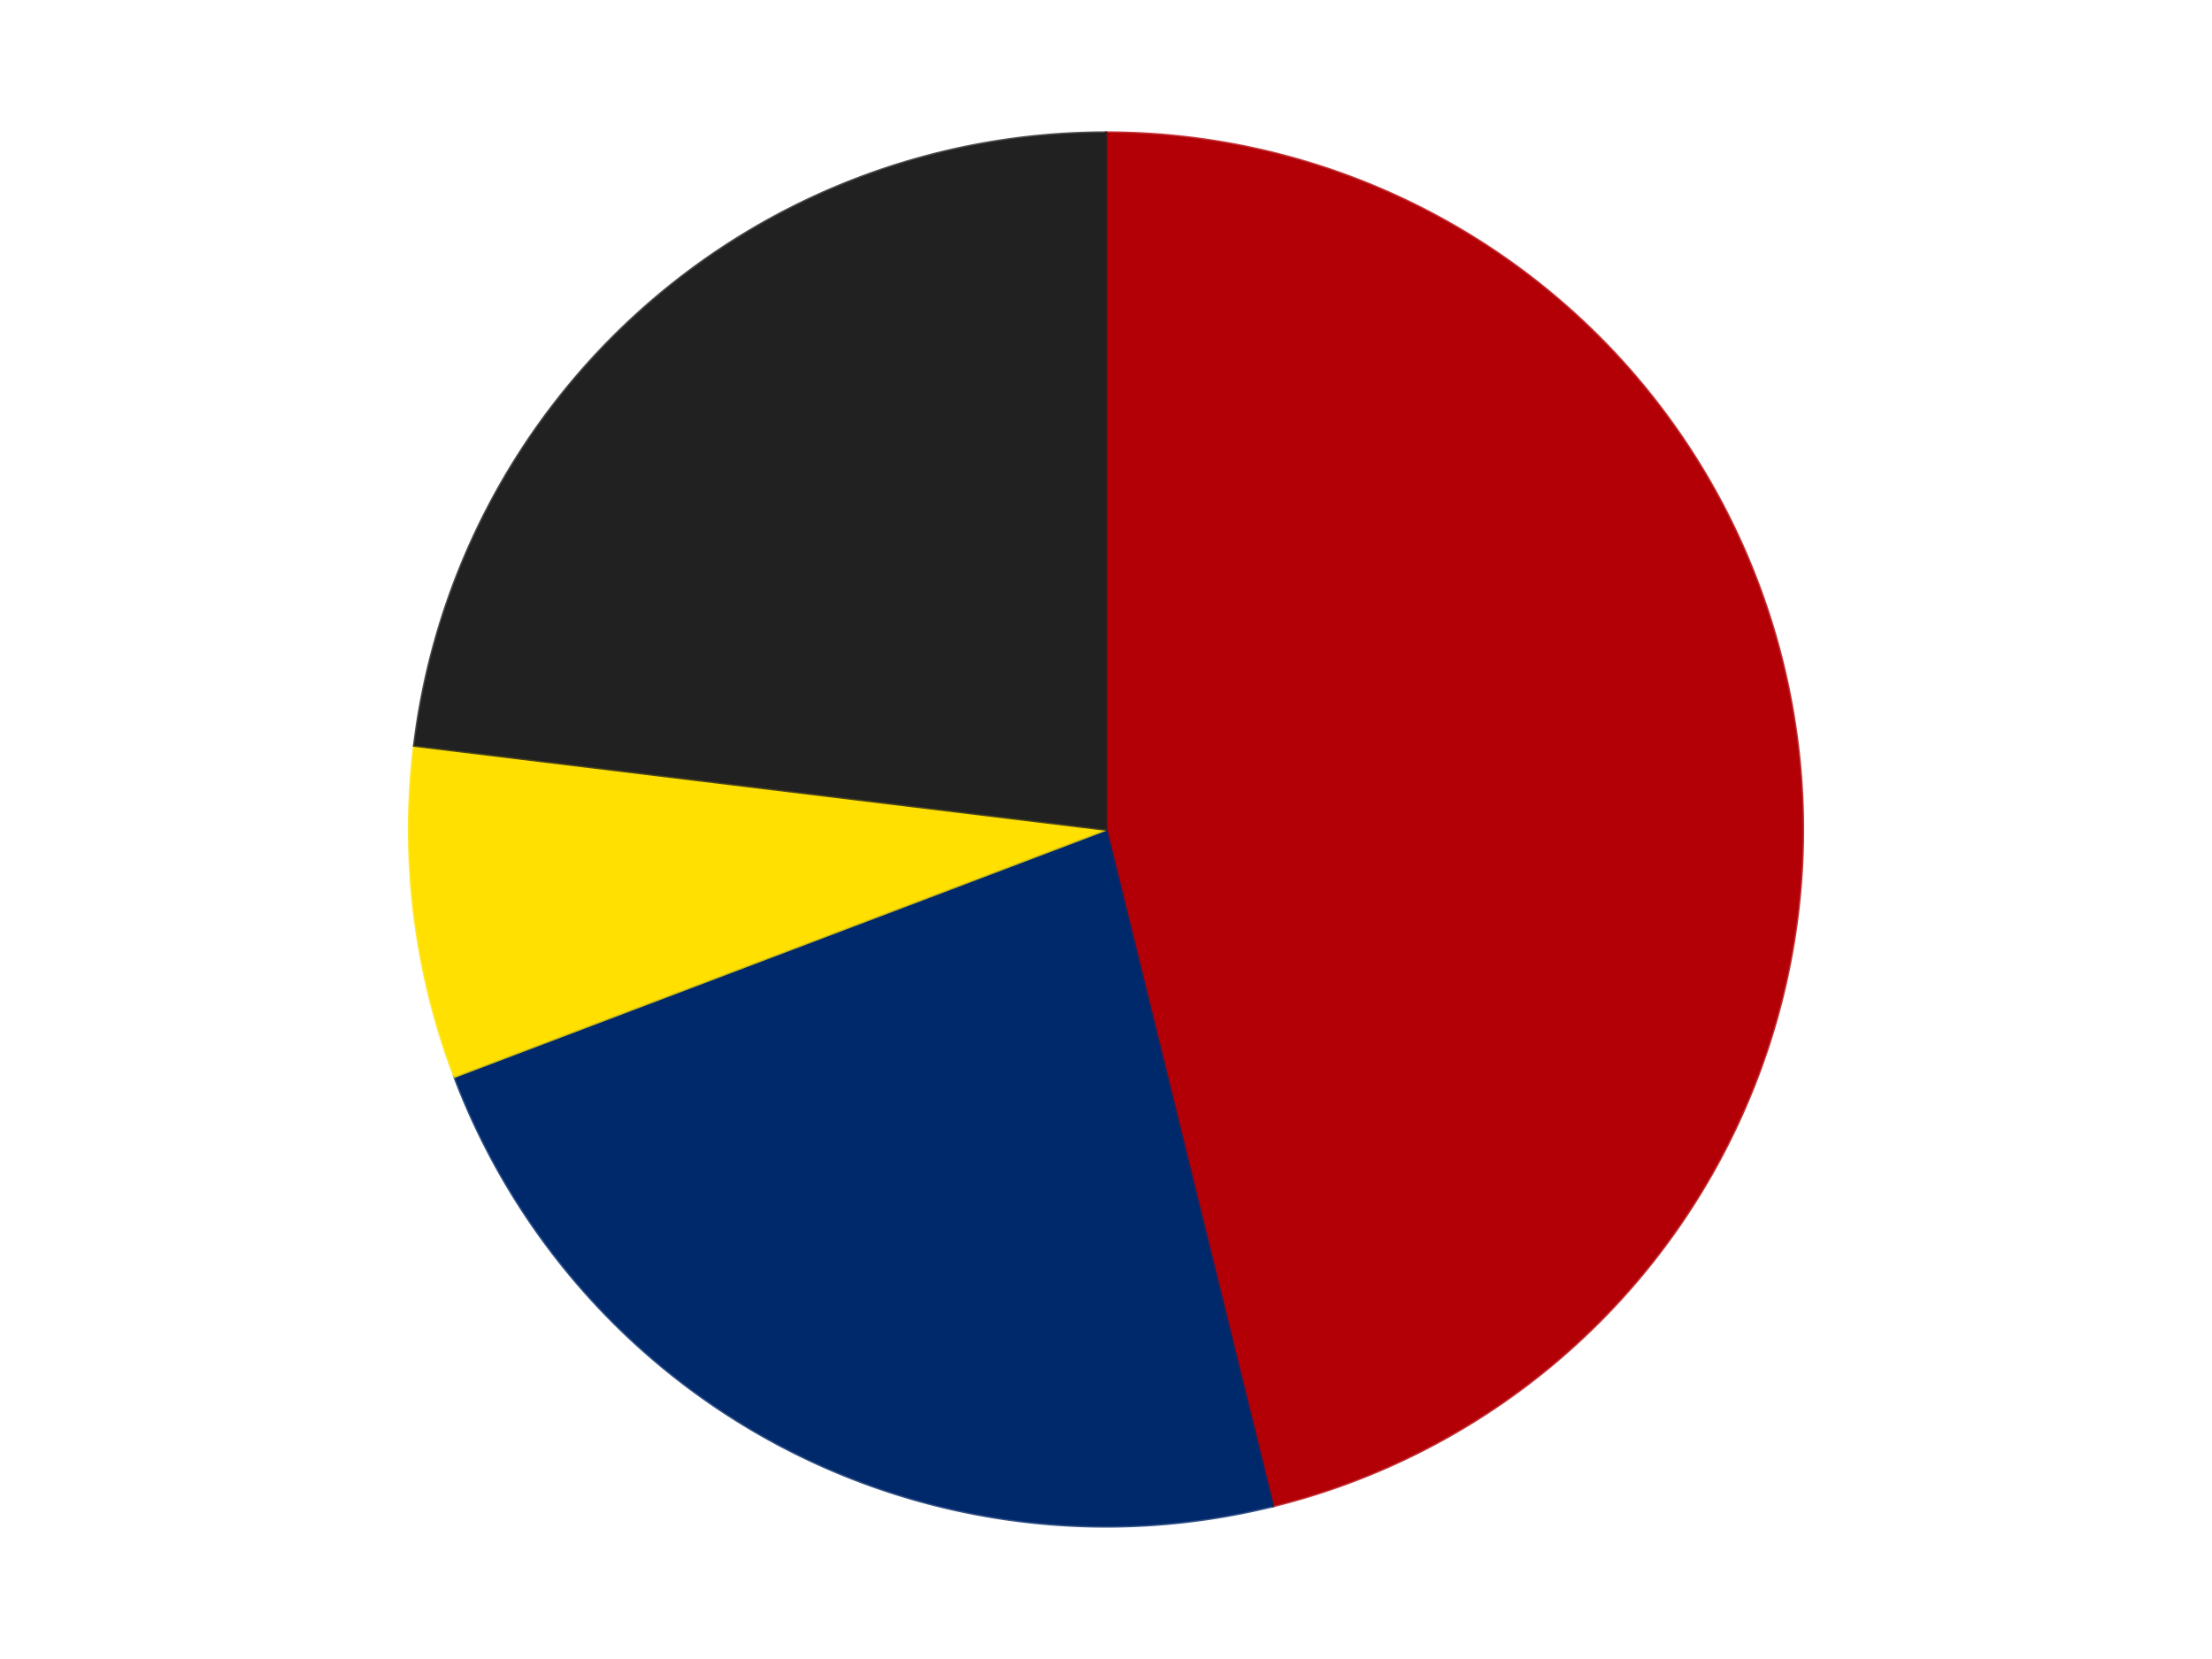 <?xml version='1.0' encoding='utf-8'?>
<svg xmlns="http://www.w3.org/2000/svg" xmlns:xlink="http://www.w3.org/1999/xlink" id="chart-eec0ad95-c421-450f-a694-6c791c8af382" class="pygal-chart" viewBox="0 0 800 600"><!--Generated with pygal 3.0.4 (lxml) ©Kozea 2012-2016 on 2024-07-06--><!--http://pygal.org--><!--http://github.com/Kozea/pygal--><defs><style type="text/css">#chart-eec0ad95-c421-450f-a694-6c791c8af382{-webkit-user-select:none;-webkit-font-smoothing:antialiased;font-family:Consolas,"Liberation Mono",Menlo,Courier,monospace}#chart-eec0ad95-c421-450f-a694-6c791c8af382 .title{font-family:Consolas,"Liberation Mono",Menlo,Courier,monospace;font-size:16px}#chart-eec0ad95-c421-450f-a694-6c791c8af382 .legends .legend text{font-family:Consolas,"Liberation Mono",Menlo,Courier,monospace;font-size:14px}#chart-eec0ad95-c421-450f-a694-6c791c8af382 .axis text{font-family:Consolas,"Liberation Mono",Menlo,Courier,monospace;font-size:10px}#chart-eec0ad95-c421-450f-a694-6c791c8af382 .axis text.major{font-family:Consolas,"Liberation Mono",Menlo,Courier,monospace;font-size:10px}#chart-eec0ad95-c421-450f-a694-6c791c8af382 .text-overlay text.value{font-family:Consolas,"Liberation Mono",Menlo,Courier,monospace;font-size:16px}#chart-eec0ad95-c421-450f-a694-6c791c8af382 .text-overlay text.label{font-family:Consolas,"Liberation Mono",Menlo,Courier,monospace;font-size:10px}#chart-eec0ad95-c421-450f-a694-6c791c8af382 .tooltip{font-family:Consolas,"Liberation Mono",Menlo,Courier,monospace;font-size:14px}#chart-eec0ad95-c421-450f-a694-6c791c8af382 text.no_data{font-family:Consolas,"Liberation Mono",Menlo,Courier,monospace;font-size:64px}
#chart-eec0ad95-c421-450f-a694-6c791c8af382{background-color:transparent}#chart-eec0ad95-c421-450f-a694-6c791c8af382 path,#chart-eec0ad95-c421-450f-a694-6c791c8af382 line,#chart-eec0ad95-c421-450f-a694-6c791c8af382 rect,#chart-eec0ad95-c421-450f-a694-6c791c8af382 circle{-webkit-transition:150ms;-moz-transition:150ms;transition:150ms}#chart-eec0ad95-c421-450f-a694-6c791c8af382 .graph &gt; .background{fill:transparent}#chart-eec0ad95-c421-450f-a694-6c791c8af382 .plot &gt; .background{fill:transparent}#chart-eec0ad95-c421-450f-a694-6c791c8af382 .graph{fill:rgba(0,0,0,.87)}#chart-eec0ad95-c421-450f-a694-6c791c8af382 text.no_data{fill:rgba(0,0,0,1)}#chart-eec0ad95-c421-450f-a694-6c791c8af382 .title{fill:rgba(0,0,0,1)}#chart-eec0ad95-c421-450f-a694-6c791c8af382 .legends .legend text{fill:rgba(0,0,0,.87)}#chart-eec0ad95-c421-450f-a694-6c791c8af382 .legends .legend:hover text{fill:rgba(0,0,0,1)}#chart-eec0ad95-c421-450f-a694-6c791c8af382 .axis .line{stroke:rgba(0,0,0,1)}#chart-eec0ad95-c421-450f-a694-6c791c8af382 .axis .guide.line{stroke:rgba(0,0,0,.54)}#chart-eec0ad95-c421-450f-a694-6c791c8af382 .axis .major.line{stroke:rgba(0,0,0,.87)}#chart-eec0ad95-c421-450f-a694-6c791c8af382 .axis text.major{fill:rgba(0,0,0,1)}#chart-eec0ad95-c421-450f-a694-6c791c8af382 .axis.y .guides:hover .guide.line,#chart-eec0ad95-c421-450f-a694-6c791c8af382 .line-graph .axis.x .guides:hover .guide.line,#chart-eec0ad95-c421-450f-a694-6c791c8af382 .stackedline-graph .axis.x .guides:hover .guide.line,#chart-eec0ad95-c421-450f-a694-6c791c8af382 .xy-graph .axis.x .guides:hover .guide.line{stroke:rgba(0,0,0,1)}#chart-eec0ad95-c421-450f-a694-6c791c8af382 .axis .guides:hover text{fill:rgba(0,0,0,1)}#chart-eec0ad95-c421-450f-a694-6c791c8af382 .reactive{fill-opacity:1.0;stroke-opacity:.8;stroke-width:1}#chart-eec0ad95-c421-450f-a694-6c791c8af382 .ci{stroke:rgba(0,0,0,.87)}#chart-eec0ad95-c421-450f-a694-6c791c8af382 .reactive.active,#chart-eec0ad95-c421-450f-a694-6c791c8af382 .active .reactive{fill-opacity:0.6;stroke-opacity:.9;stroke-width:4}#chart-eec0ad95-c421-450f-a694-6c791c8af382 .ci .reactive.active{stroke-width:1.5}#chart-eec0ad95-c421-450f-a694-6c791c8af382 .series text{fill:rgba(0,0,0,1)}#chart-eec0ad95-c421-450f-a694-6c791c8af382 .tooltip rect{fill:transparent;stroke:rgba(0,0,0,1);-webkit-transition:opacity 150ms;-moz-transition:opacity 150ms;transition:opacity 150ms}#chart-eec0ad95-c421-450f-a694-6c791c8af382 .tooltip .label{fill:rgba(0,0,0,.87)}#chart-eec0ad95-c421-450f-a694-6c791c8af382 .tooltip .label{fill:rgba(0,0,0,.87)}#chart-eec0ad95-c421-450f-a694-6c791c8af382 .tooltip .legend{font-size:.8em;fill:rgba(0,0,0,.54)}#chart-eec0ad95-c421-450f-a694-6c791c8af382 .tooltip .x_label{font-size:.6em;fill:rgba(0,0,0,1)}#chart-eec0ad95-c421-450f-a694-6c791c8af382 .tooltip .xlink{font-size:.5em;text-decoration:underline}#chart-eec0ad95-c421-450f-a694-6c791c8af382 .tooltip .value{font-size:1.5em}#chart-eec0ad95-c421-450f-a694-6c791c8af382 .bound{font-size:.5em}#chart-eec0ad95-c421-450f-a694-6c791c8af382 .max-value{font-size:.75em;fill:rgba(0,0,0,.54)}#chart-eec0ad95-c421-450f-a694-6c791c8af382 .map-element{fill:transparent;stroke:rgba(0,0,0,.54) !important}#chart-eec0ad95-c421-450f-a694-6c791c8af382 .map-element .reactive{fill-opacity:inherit;stroke-opacity:inherit}#chart-eec0ad95-c421-450f-a694-6c791c8af382 .color-0,#chart-eec0ad95-c421-450f-a694-6c791c8af382 .color-0 a:visited{stroke:#F44336;fill:#F44336}#chart-eec0ad95-c421-450f-a694-6c791c8af382 .color-1,#chart-eec0ad95-c421-450f-a694-6c791c8af382 .color-1 a:visited{stroke:#3F51B5;fill:#3F51B5}#chart-eec0ad95-c421-450f-a694-6c791c8af382 .color-2,#chart-eec0ad95-c421-450f-a694-6c791c8af382 .color-2 a:visited{stroke:#009688;fill:#009688}#chart-eec0ad95-c421-450f-a694-6c791c8af382 .color-3,#chart-eec0ad95-c421-450f-a694-6c791c8af382 .color-3 a:visited{stroke:#FFC107;fill:#FFC107}#chart-eec0ad95-c421-450f-a694-6c791c8af382 .text-overlay .color-0 text{fill:black}#chart-eec0ad95-c421-450f-a694-6c791c8af382 .text-overlay .color-1 text{fill:black}#chart-eec0ad95-c421-450f-a694-6c791c8af382 .text-overlay .color-2 text{fill:black}#chart-eec0ad95-c421-450f-a694-6c791c8af382 .text-overlay .color-3 text{fill:black}
#chart-eec0ad95-c421-450f-a694-6c791c8af382 text.no_data{text-anchor:middle}#chart-eec0ad95-c421-450f-a694-6c791c8af382 .guide.line{fill:none}#chart-eec0ad95-c421-450f-a694-6c791c8af382 .centered{text-anchor:middle}#chart-eec0ad95-c421-450f-a694-6c791c8af382 .title{text-anchor:middle}#chart-eec0ad95-c421-450f-a694-6c791c8af382 .legends .legend text{fill-opacity:1}#chart-eec0ad95-c421-450f-a694-6c791c8af382 .axis.x text{text-anchor:middle}#chart-eec0ad95-c421-450f-a694-6c791c8af382 .axis.x:not(.web) text[transform]{text-anchor:start}#chart-eec0ad95-c421-450f-a694-6c791c8af382 .axis.x:not(.web) text[transform].backwards{text-anchor:end}#chart-eec0ad95-c421-450f-a694-6c791c8af382 .axis.y text{text-anchor:end}#chart-eec0ad95-c421-450f-a694-6c791c8af382 .axis.y text[transform].backwards{text-anchor:start}#chart-eec0ad95-c421-450f-a694-6c791c8af382 .axis.y2 text{text-anchor:start}#chart-eec0ad95-c421-450f-a694-6c791c8af382 .axis.y2 text[transform].backwards{text-anchor:end}#chart-eec0ad95-c421-450f-a694-6c791c8af382 .axis .guide.line{stroke-dasharray:4,4;stroke:black}#chart-eec0ad95-c421-450f-a694-6c791c8af382 .axis .major.guide.line{stroke-dasharray:6,6;stroke:black}#chart-eec0ad95-c421-450f-a694-6c791c8af382 .horizontal .axis.y .guide.line,#chart-eec0ad95-c421-450f-a694-6c791c8af382 .horizontal .axis.y2 .guide.line,#chart-eec0ad95-c421-450f-a694-6c791c8af382 .vertical .axis.x .guide.line{opacity:0}#chart-eec0ad95-c421-450f-a694-6c791c8af382 .horizontal .axis.always_show .guide.line,#chart-eec0ad95-c421-450f-a694-6c791c8af382 .vertical .axis.always_show .guide.line{opacity:1 !important}#chart-eec0ad95-c421-450f-a694-6c791c8af382 .axis.y .guides:hover .guide.line,#chart-eec0ad95-c421-450f-a694-6c791c8af382 .axis.y2 .guides:hover .guide.line,#chart-eec0ad95-c421-450f-a694-6c791c8af382 .axis.x .guides:hover .guide.line{opacity:1}#chart-eec0ad95-c421-450f-a694-6c791c8af382 .axis .guides:hover text{opacity:1}#chart-eec0ad95-c421-450f-a694-6c791c8af382 .nofill{fill:none}#chart-eec0ad95-c421-450f-a694-6c791c8af382 .subtle-fill{fill-opacity:.2}#chart-eec0ad95-c421-450f-a694-6c791c8af382 .dot{stroke-width:1px;fill-opacity:1;stroke-opacity:1}#chart-eec0ad95-c421-450f-a694-6c791c8af382 .dot.active{stroke-width:5px}#chart-eec0ad95-c421-450f-a694-6c791c8af382 .dot.negative{fill:transparent}#chart-eec0ad95-c421-450f-a694-6c791c8af382 text,#chart-eec0ad95-c421-450f-a694-6c791c8af382 tspan{stroke:none !important}#chart-eec0ad95-c421-450f-a694-6c791c8af382 .series text.active{opacity:1}#chart-eec0ad95-c421-450f-a694-6c791c8af382 .tooltip rect{fill-opacity:.95;stroke-width:.5}#chart-eec0ad95-c421-450f-a694-6c791c8af382 .tooltip text{fill-opacity:1}#chart-eec0ad95-c421-450f-a694-6c791c8af382 .showable{visibility:hidden}#chart-eec0ad95-c421-450f-a694-6c791c8af382 .showable.shown{visibility:visible}#chart-eec0ad95-c421-450f-a694-6c791c8af382 .gauge-background{fill:rgba(229,229,229,1);stroke:none}#chart-eec0ad95-c421-450f-a694-6c791c8af382 .bg-lines{stroke:transparent;stroke-width:2px}</style><script type="text/javascript">window.pygal = window.pygal || {};window.pygal.config = window.pygal.config || {};window.pygal.config['eec0ad95-c421-450f-a694-6c791c8af382'] = {"allow_interruptions": false, "box_mode": "extremes", "classes": ["pygal-chart"], "css": ["file://style.css", "file://graph.css"], "defs": [], "disable_xml_declaration": false, "dots_size": 2.5, "dynamic_print_values": false, "explicit_size": false, "fill": false, "force_uri_protocol": "https", "formatter": null, "half_pie": false, "height": 600, "include_x_axis": false, "inner_radius": 0, "interpolate": null, "interpolation_parameters": {}, "interpolation_precision": 250, "inverse_y_axis": false, "js": ["//kozea.github.io/pygal.js/2.0.x/pygal-tooltips.min.js"], "legend_at_bottom": false, "legend_at_bottom_columns": null, "legend_box_size": 12, "logarithmic": false, "margin": 20, "margin_bottom": null, "margin_left": null, "margin_right": null, "margin_top": null, "max_scale": 16, "min_scale": 4, "missing_value_fill_truncation": "x", "no_data_text": "No data", "no_prefix": false, "order_min": null, "pretty_print": false, "print_labels": false, "print_values": false, "print_values_position": "center", "print_zeroes": true, "range": null, "rounded_bars": null, "secondary_range": null, "show_dots": true, "show_legend": false, "show_minor_x_labels": true, "show_minor_y_labels": true, "show_only_major_dots": false, "show_x_guides": false, "show_x_labels": true, "show_y_guides": true, "show_y_labels": true, "spacing": 10, "stack_from_top": false, "strict": false, "stroke": true, "stroke_style": null, "style": {"background": "transparent", "ci_colors": [], "colors": ["#F44336", "#3F51B5", "#009688", "#FFC107", "#FF5722", "#9C27B0", "#03A9F4", "#8BC34A", "#FF9800", "#E91E63", "#2196F3", "#4CAF50", "#FFEB3B", "#673AB7", "#00BCD4", "#CDDC39", "#9E9E9E", "#607D8B"], "dot_opacity": "1", "font_family": "Consolas, \"Liberation Mono\", Menlo, Courier, monospace", "foreground": "rgba(0, 0, 0, .87)", "foreground_strong": "rgba(0, 0, 0, 1)", "foreground_subtle": "rgba(0, 0, 0, .54)", "guide_stroke_color": "black", "guide_stroke_dasharray": "4,4", "label_font_family": "Consolas, \"Liberation Mono\", Menlo, Courier, monospace", "label_font_size": 10, "legend_font_family": "Consolas, \"Liberation Mono\", Menlo, Courier, monospace", "legend_font_size": 14, "major_guide_stroke_color": "black", "major_guide_stroke_dasharray": "6,6", "major_label_font_family": "Consolas, \"Liberation Mono\", Menlo, Courier, monospace", "major_label_font_size": 10, "no_data_font_family": "Consolas, \"Liberation Mono\", Menlo, Courier, monospace", "no_data_font_size": 64, "opacity": "1.0", "opacity_hover": "0.6", "plot_background": "transparent", "stroke_opacity": ".8", "stroke_opacity_hover": ".9", "stroke_width": "1", "stroke_width_hover": "4", "title_font_family": "Consolas, \"Liberation Mono\", Menlo, Courier, monospace", "title_font_size": 16, "tooltip_font_family": "Consolas, \"Liberation Mono\", Menlo, Courier, monospace", "tooltip_font_size": 14, "transition": "150ms", "value_background": "rgba(229, 229, 229, 1)", "value_colors": [], "value_font_family": "Consolas, \"Liberation Mono\", Menlo, Courier, monospace", "value_font_size": 16, "value_label_font_family": "Consolas, \"Liberation Mono\", Menlo, Courier, monospace", "value_label_font_size": 10}, "title": null, "tooltip_border_radius": 0, "tooltip_fancy_mode": true, "truncate_label": null, "truncate_legend": null, "width": 800, "x_label_rotation": 0, "x_labels": null, "x_labels_major": null, "x_labels_major_count": null, "x_labels_major_every": null, "x_title": null, "xrange": null, "y_label_rotation": 0, "y_labels": null, "y_labels_major": null, "y_labels_major_count": null, "y_labels_major_every": null, "y_title": null, "zero": 0, "legends": ["Red", "Trans-Dark Blue", "Yellow", "Black"]}</script><script type="text/javascript" xlink:href="https://kozea.github.io/pygal.js/2.0.x/pygal-tooltips.min.js"/></defs><title>Pygal</title><g class="graph pie-graph vertical"><rect x="0" y="0" width="800" height="600" class="background"/><g transform="translate(20, 20)" class="plot"><rect x="0" y="0" width="760" height="560" class="background"/><g class="series serie-0 color-0"><g class="slices"><g class="slice" style="fill: #B30006; stroke: #B30006"><path d="M380 28 A252 252 0 0 1 440.308 524.677 L380 280 A0 0 0 0 0 380 280 z" class="slice reactive tooltip-trigger"/><desc class="value">6</desc><desc class="x centered">505.0813181363548</desc><desc class="y centered">264.8123782878293</desc></g></g></g><g class="series serie-1 color-1"><g class="slices"><g class="slice" style="fill: #00296B; stroke: #00296B"><path d="M440.308 524.677 A252 252 0 0 1 144.376 369.36 L380 280 A0 0 0 0 0 380 280 z" class="slice reactive tooltip-trigger"/><desc class="value">3</desc><desc class="x centered">321.4448803224851</desc><desc class="y centered">391.56745923230443</desc></g></g></g><g class="series serie-2 color-2"><g class="slices"><g class="slice" style="fill: #FFE001; stroke: #FFE001"><path d="M144.376 369.36 A252 252 0 0 1 129.837 249.625 L380 280 A0 0 0 0 0 380 280 z" class="slice reactive tooltip-trigger"/><desc class="value">1</desc><desc class="x centered">254.9186818636452</desc><desc class="y centered">295.18762171217077</desc></g></g></g><g class="series serie-3 color-3"><g class="slices"><g class="slice" style="fill: #212121; stroke: #212121"><path d="M129.837 249.625 A252 252 0 0 1 380 28 L380 280 A0 0 0 0 0 380 280 z" class="slice reactive tooltip-trigger"/><desc class="value">3</desc><desc class="x centered">296.4465450616598</desc><desc class="y centered">185.68764573044132</desc></g></g></g></g><g class="titles"/><g transform="translate(20, 20)" class="plot overlay"><g class="series serie-0 color-0"/><g class="series serie-1 color-1"/><g class="series serie-2 color-2"/><g class="series serie-3 color-3"/></g><g transform="translate(20, 20)" class="plot text-overlay"><g class="series serie-0 color-0"/><g class="series serie-1 color-1"/><g class="series serie-2 color-2"/><g class="series serie-3 color-3"/></g><g transform="translate(20, 20)" class="plot tooltip-overlay"><g transform="translate(0 0)" style="opacity: 0" class="tooltip"><rect rx="0" ry="0" width="0" height="0" class="tooltip-box"/><g class="text"/></g></g></g></svg>